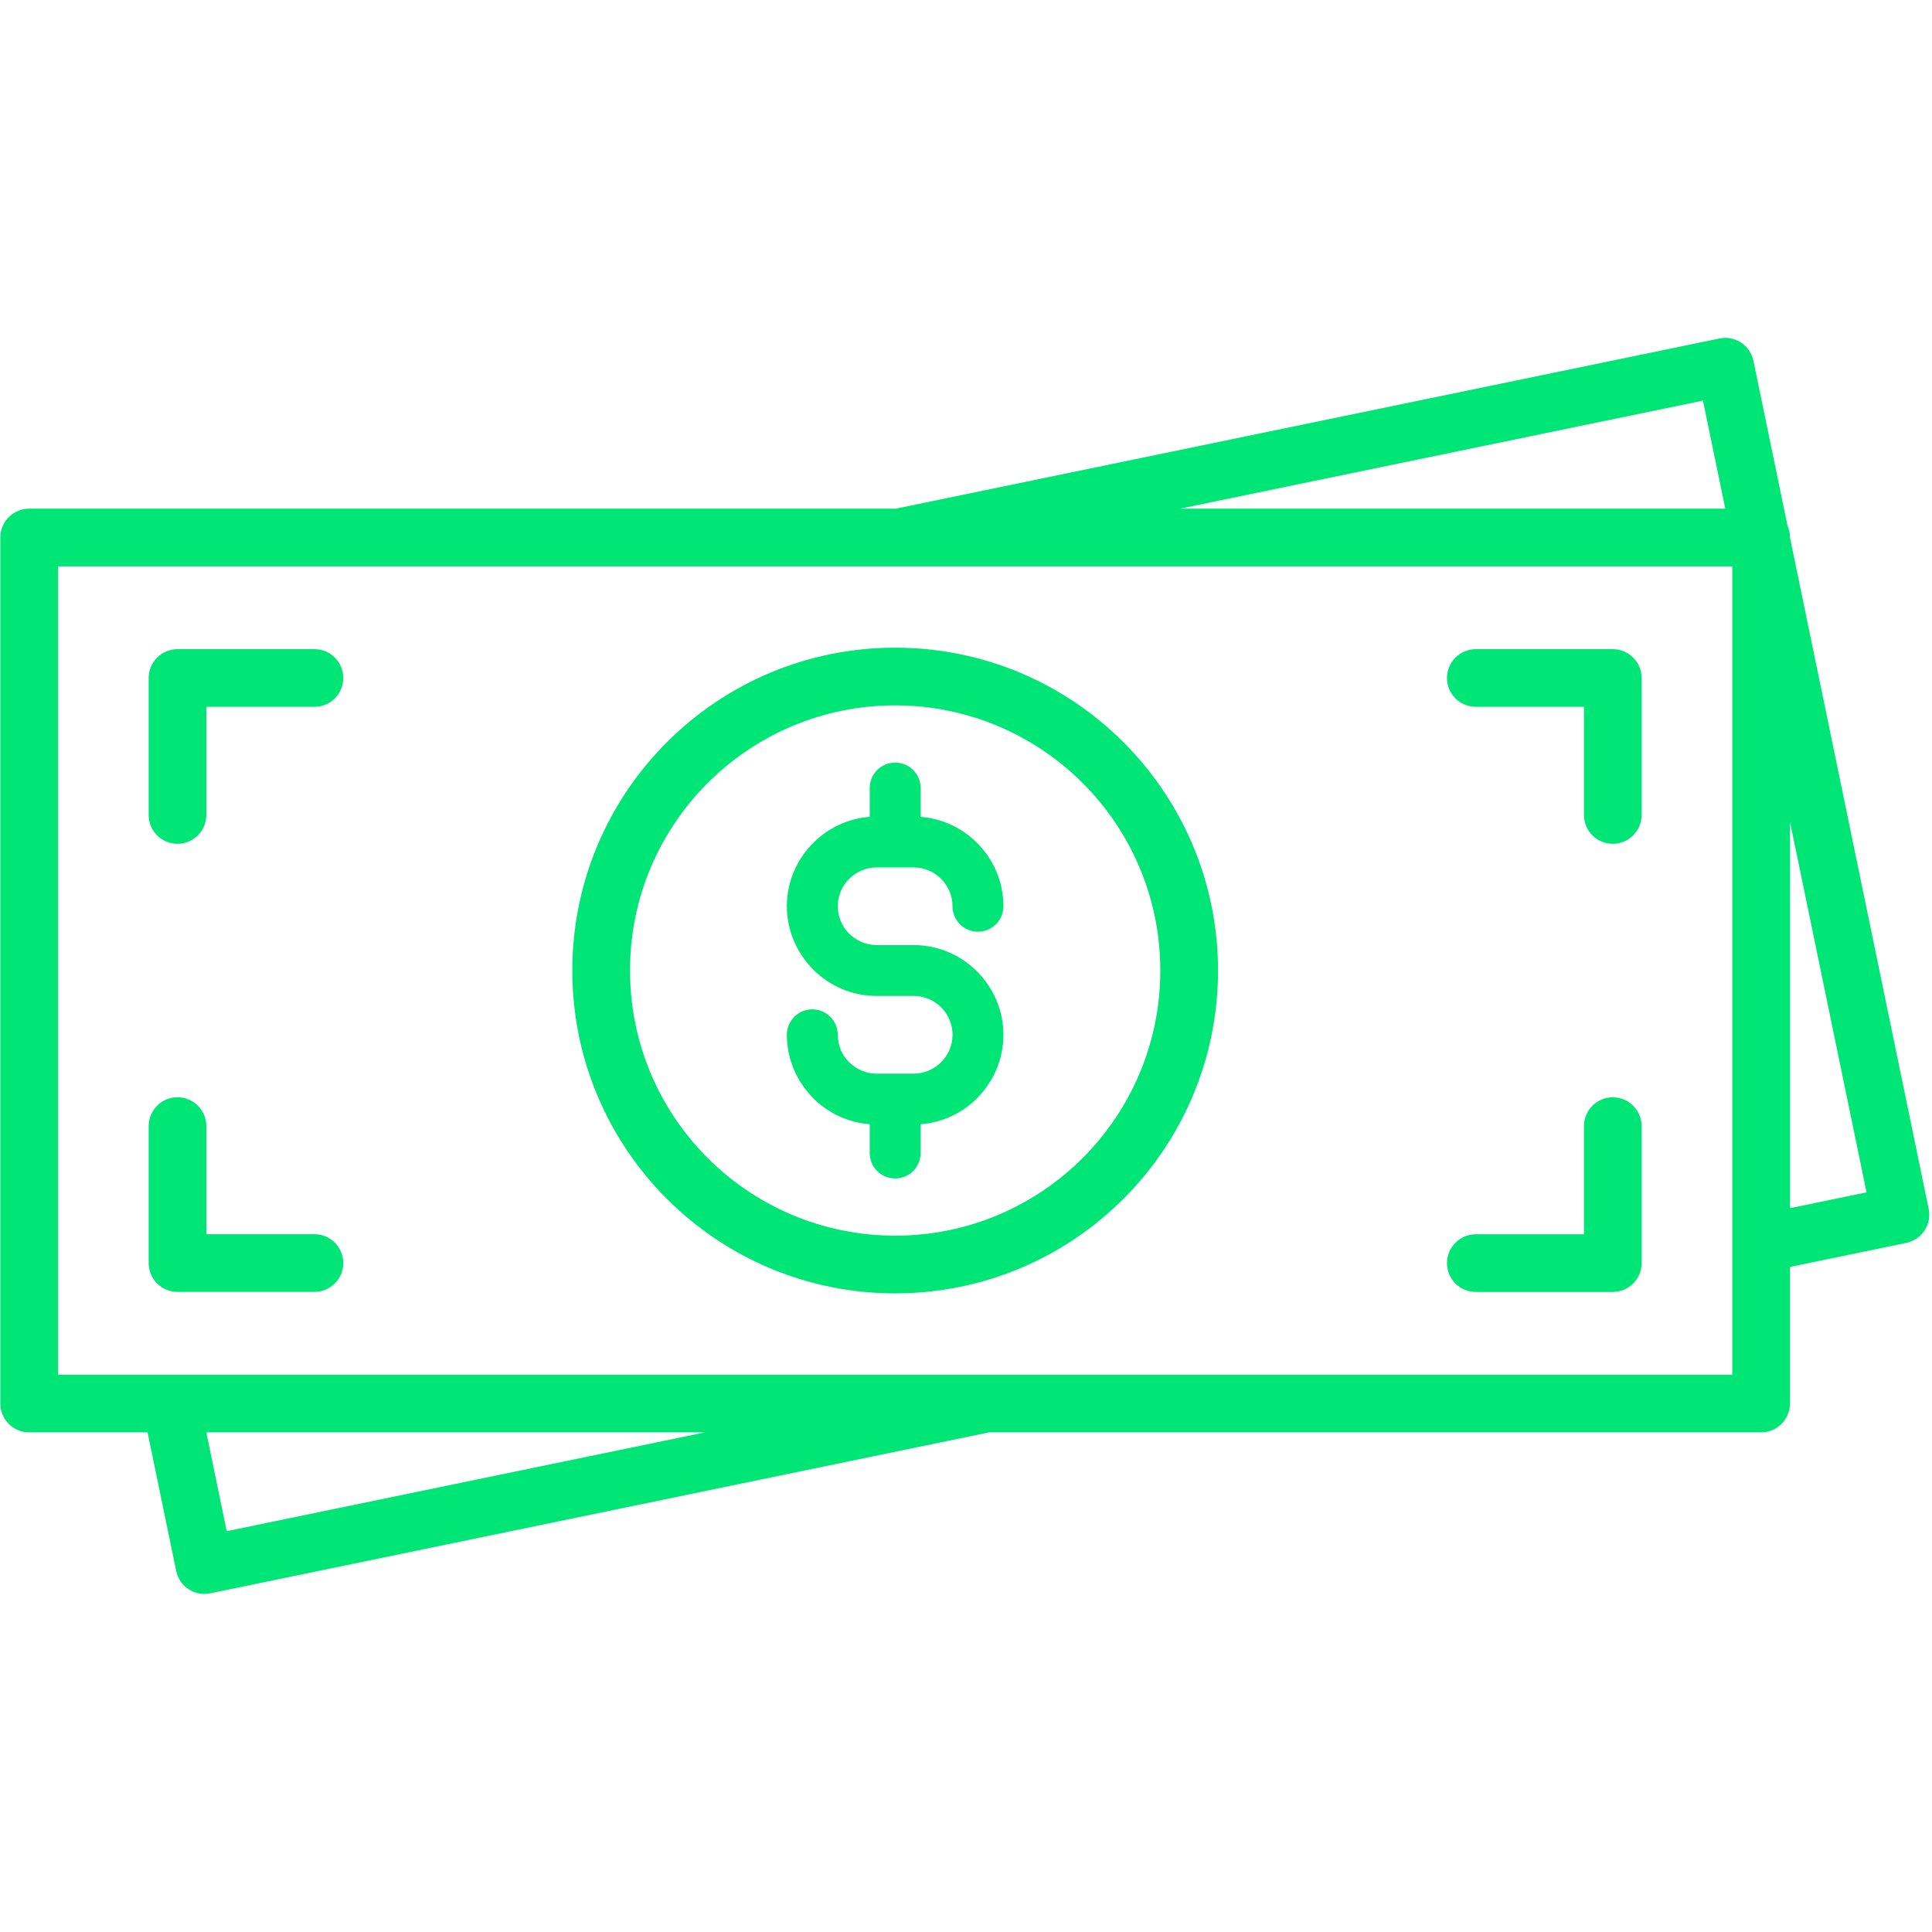 <svg version="1.0" preserveAspectRatio="xMidYMid meet" height="500" viewBox="0 0 375 375" zoomAndPan="magnify" width="500" xmlns:xlink="http://www.w3.org/1999/xlink" xmlns="http://www.w3.org/2000/svg"><defs><clipPath id="d940bf3566"><path clip-rule="nonzero" d="M 0 65.113 L 375 65.113 L 375 309.613 L 0 309.613 Z M 0 65.113"></path></clipPath></defs><path fill-rule="nonzero" fill-opacity="1" d="M 177.344 208.391 L 170.145 208.391 C 168.078 208.391 166.195 207.539 164.828 206.172 L 164.613 205.965 C 163.379 204.629 162.609 202.832 162.609 200.855 C 162.609 198.133 160.402 195.914 157.668 195.914 C 154.938 195.914 152.727 198.121 152.727 200.855 C 152.727 205.469 154.562 209.691 157.539 212.828 L 157.848 213.164 C 160.703 216.02 164.547 217.883 168.809 218.211 L 168.809 223.797 C 168.809 226.52 171.016 228.738 173.75 228.738 C 176.484 228.738 178.691 226.531 178.691 223.797 L 178.691 218.211 C 182.949 217.883 186.797 216.02 189.652 213.164 L 189.652 213.145 C 192.809 209.992 194.762 205.637 194.762 200.855 C 194.762 196.074 192.797 191.719 189.652 188.566 L 189.633 188.547 C 186.48 185.391 182.129 183.438 177.344 183.438 L 170.145 183.438 C 168.078 183.438 166.195 182.586 164.828 181.219 L 164.613 181.012 C 163.379 179.672 162.609 177.875 162.609 175.902 C 162.609 173.824 163.453 171.941 164.812 170.586 L 164.828 170.586 C 166.195 169.219 168.078 168.367 170.145 168.367 L 177.344 168.367 C 179.422 168.367 181.305 169.219 182.672 170.574 C 184.027 171.941 184.879 173.832 184.879 175.902 C 184.879 178.625 187.09 180.844 189.82 180.844 C 192.555 180.844 194.762 178.633 194.762 175.902 C 194.762 171.117 192.797 166.766 189.652 163.609 L 189.633 163.594 C 186.777 160.738 182.941 158.883 178.691 158.547 L 178.691 152.961 C 178.691 150.227 176.484 148.016 173.75 148.016 C 171.016 148.016 168.809 150.227 168.809 152.961 L 168.809 158.547 C 164.547 158.875 160.703 160.738 157.855 163.602 C 154.691 166.766 152.727 171.117 152.727 175.891 C 152.727 180.508 154.562 184.727 157.539 187.863 L 157.848 188.199 C 161 191.355 165.363 193.312 170.156 193.312 L 177.355 193.312 C 179.43 193.312 181.312 194.164 182.68 195.52 C 184.035 196.887 184.887 198.777 184.887 200.848 C 184.887 202.926 184.035 204.805 182.672 206.164 C 181.293 207.539 179.414 208.391 177.344 208.391 Z M 177.344 208.391" fill="#00e676"></path><path fill-rule="nonzero" fill-opacity="1" d="M 173.75 251.043 C 191.059 251.043 206.727 244.023 218.062 232.691 C 229.406 221.355 236.418 205.684 236.418 188.379 C 236.418 171.07 229.395 155.402 218.062 144.066 C 206.727 132.723 191.059 125.711 173.75 125.711 C 156.441 125.711 140.773 132.73 129.438 144.066 C 118.094 155.41 111.082 171.082 111.082 188.379 C 111.082 205.684 118.102 221.355 129.438 232.691 C 140.773 244.035 156.441 251.043 173.75 251.043 Z M 137.355 151.984 C 146.672 142.672 159.543 136.914 173.75 136.914 C 187.957 136.914 200.828 142.684 210.141 151.984 C 219.457 161.301 225.211 174.168 225.211 188.379 C 225.211 202.586 219.445 215.457 210.141 224.77 C 200.828 234.086 187.957 239.84 173.75 239.84 C 159.543 239.84 146.672 234.074 137.355 224.77 C 128.043 215.457 122.289 202.586 122.289 188.379 C 122.277 174.168 128.043 161.301 137.355 151.984 Z M 137.355 151.984" fill="#00e676"></path><g clip-path="url(#d940bf3566)"><path fill-rule="nonzero" fill-opacity="1" d="M 374.359 234.656 L 347.438 104.359 L 347.438 104.332 C 347.438 103.539 347.27 102.777 346.969 102.098 L 340.344 70.047 C 339.727 67.023 336.777 65.078 333.762 65.695 L 173.852 98.734 L 5.66 98.734 C 2.57 98.734 0.062 101.242 0.062 104.332 L 0.062 272.422 C 0.062 275.512 2.57 278.02 5.66 278.02 L 28.637 278.02 L 34.199 304.914 C 34.816 307.938 37.766 309.883 40.777 309.266 L 191.984 278.02 L 341.832 278.02 C 344.922 278.02 347.43 275.512 347.43 272.422 L 347.43 245.906 L 369.996 241.246 C 373.02 240.625 374.977 237.68 374.359 234.656 Z M 330.543 77.758 L 334.875 98.734 L 229.012 98.734 Z M 44.008 297.199 L 40.047 278.02 L 136.832 278.02 Z M 336.234 266.828 L 11.266 266.828 L 11.266 109.941 L 336.234 109.941 Z M 347.438 234.504 L 347.438 159.52 L 362.293 231.434 Z M 347.438 234.504" fill="#00e676"></path></g><path fill-rule="nonzero" fill-opacity="1" d="M 34.453 163.781 C 37.539 163.781 40.047 161.27 40.047 158.184 L 40.047 137.195 L 61.035 137.195 C 64.125 137.195 66.633 134.688 66.633 131.598 C 66.633 128.512 64.125 126 61.035 126 L 34.453 126 C 31.363 126 28.855 128.512 28.855 131.598 L 28.855 158.184 C 28.844 161.27 31.352 163.781 34.453 163.781 Z M 34.453 163.781" fill="#00e676"></path><path fill-rule="nonzero" fill-opacity="1" d="M 61.035 239.559 L 40.047 239.559 L 40.047 218.574 C 40.047 215.484 37.539 212.977 34.453 212.977 C 31.363 212.977 28.855 215.484 28.855 218.574 L 28.855 245.156 C 28.855 248.246 31.363 250.754 34.453 250.754 L 61.035 250.754 C 64.125 250.754 66.633 248.246 66.633 245.156 C 66.633 242.07 64.125 239.559 61.035 239.559 Z M 61.035 239.559" fill="#00e676"></path><path fill-rule="nonzero" fill-opacity="1" d="M 286.457 137.195 L 307.441 137.195 L 307.441 158.184 C 307.441 161.27 309.949 163.781 313.039 163.781 C 316.129 163.781 318.637 161.27 318.637 158.184 L 318.637 131.598 C 318.637 128.512 316.129 126 313.039 126 L 286.457 126 C 283.367 126 280.859 128.512 280.859 131.598 C 280.859 134.688 283.367 137.195 286.457 137.195 Z M 286.457 137.195" fill="#00e676"></path><path fill-rule="nonzero" fill-opacity="1" d="M 286.457 250.766 L 313.039 250.766 C 316.129 250.766 318.637 248.254 318.637 245.168 L 318.637 218.582 C 318.637 215.496 316.129 212.984 313.039 212.984 C 309.949 212.984 307.441 215.496 307.441 218.582 L 307.441 239.57 L 286.457 239.57 C 283.367 239.57 280.859 242.078 280.859 245.168 C 280.859 248.254 283.367 250.766 286.457 250.766 Z M 286.457 250.766" fill="#00e676"></path></svg>